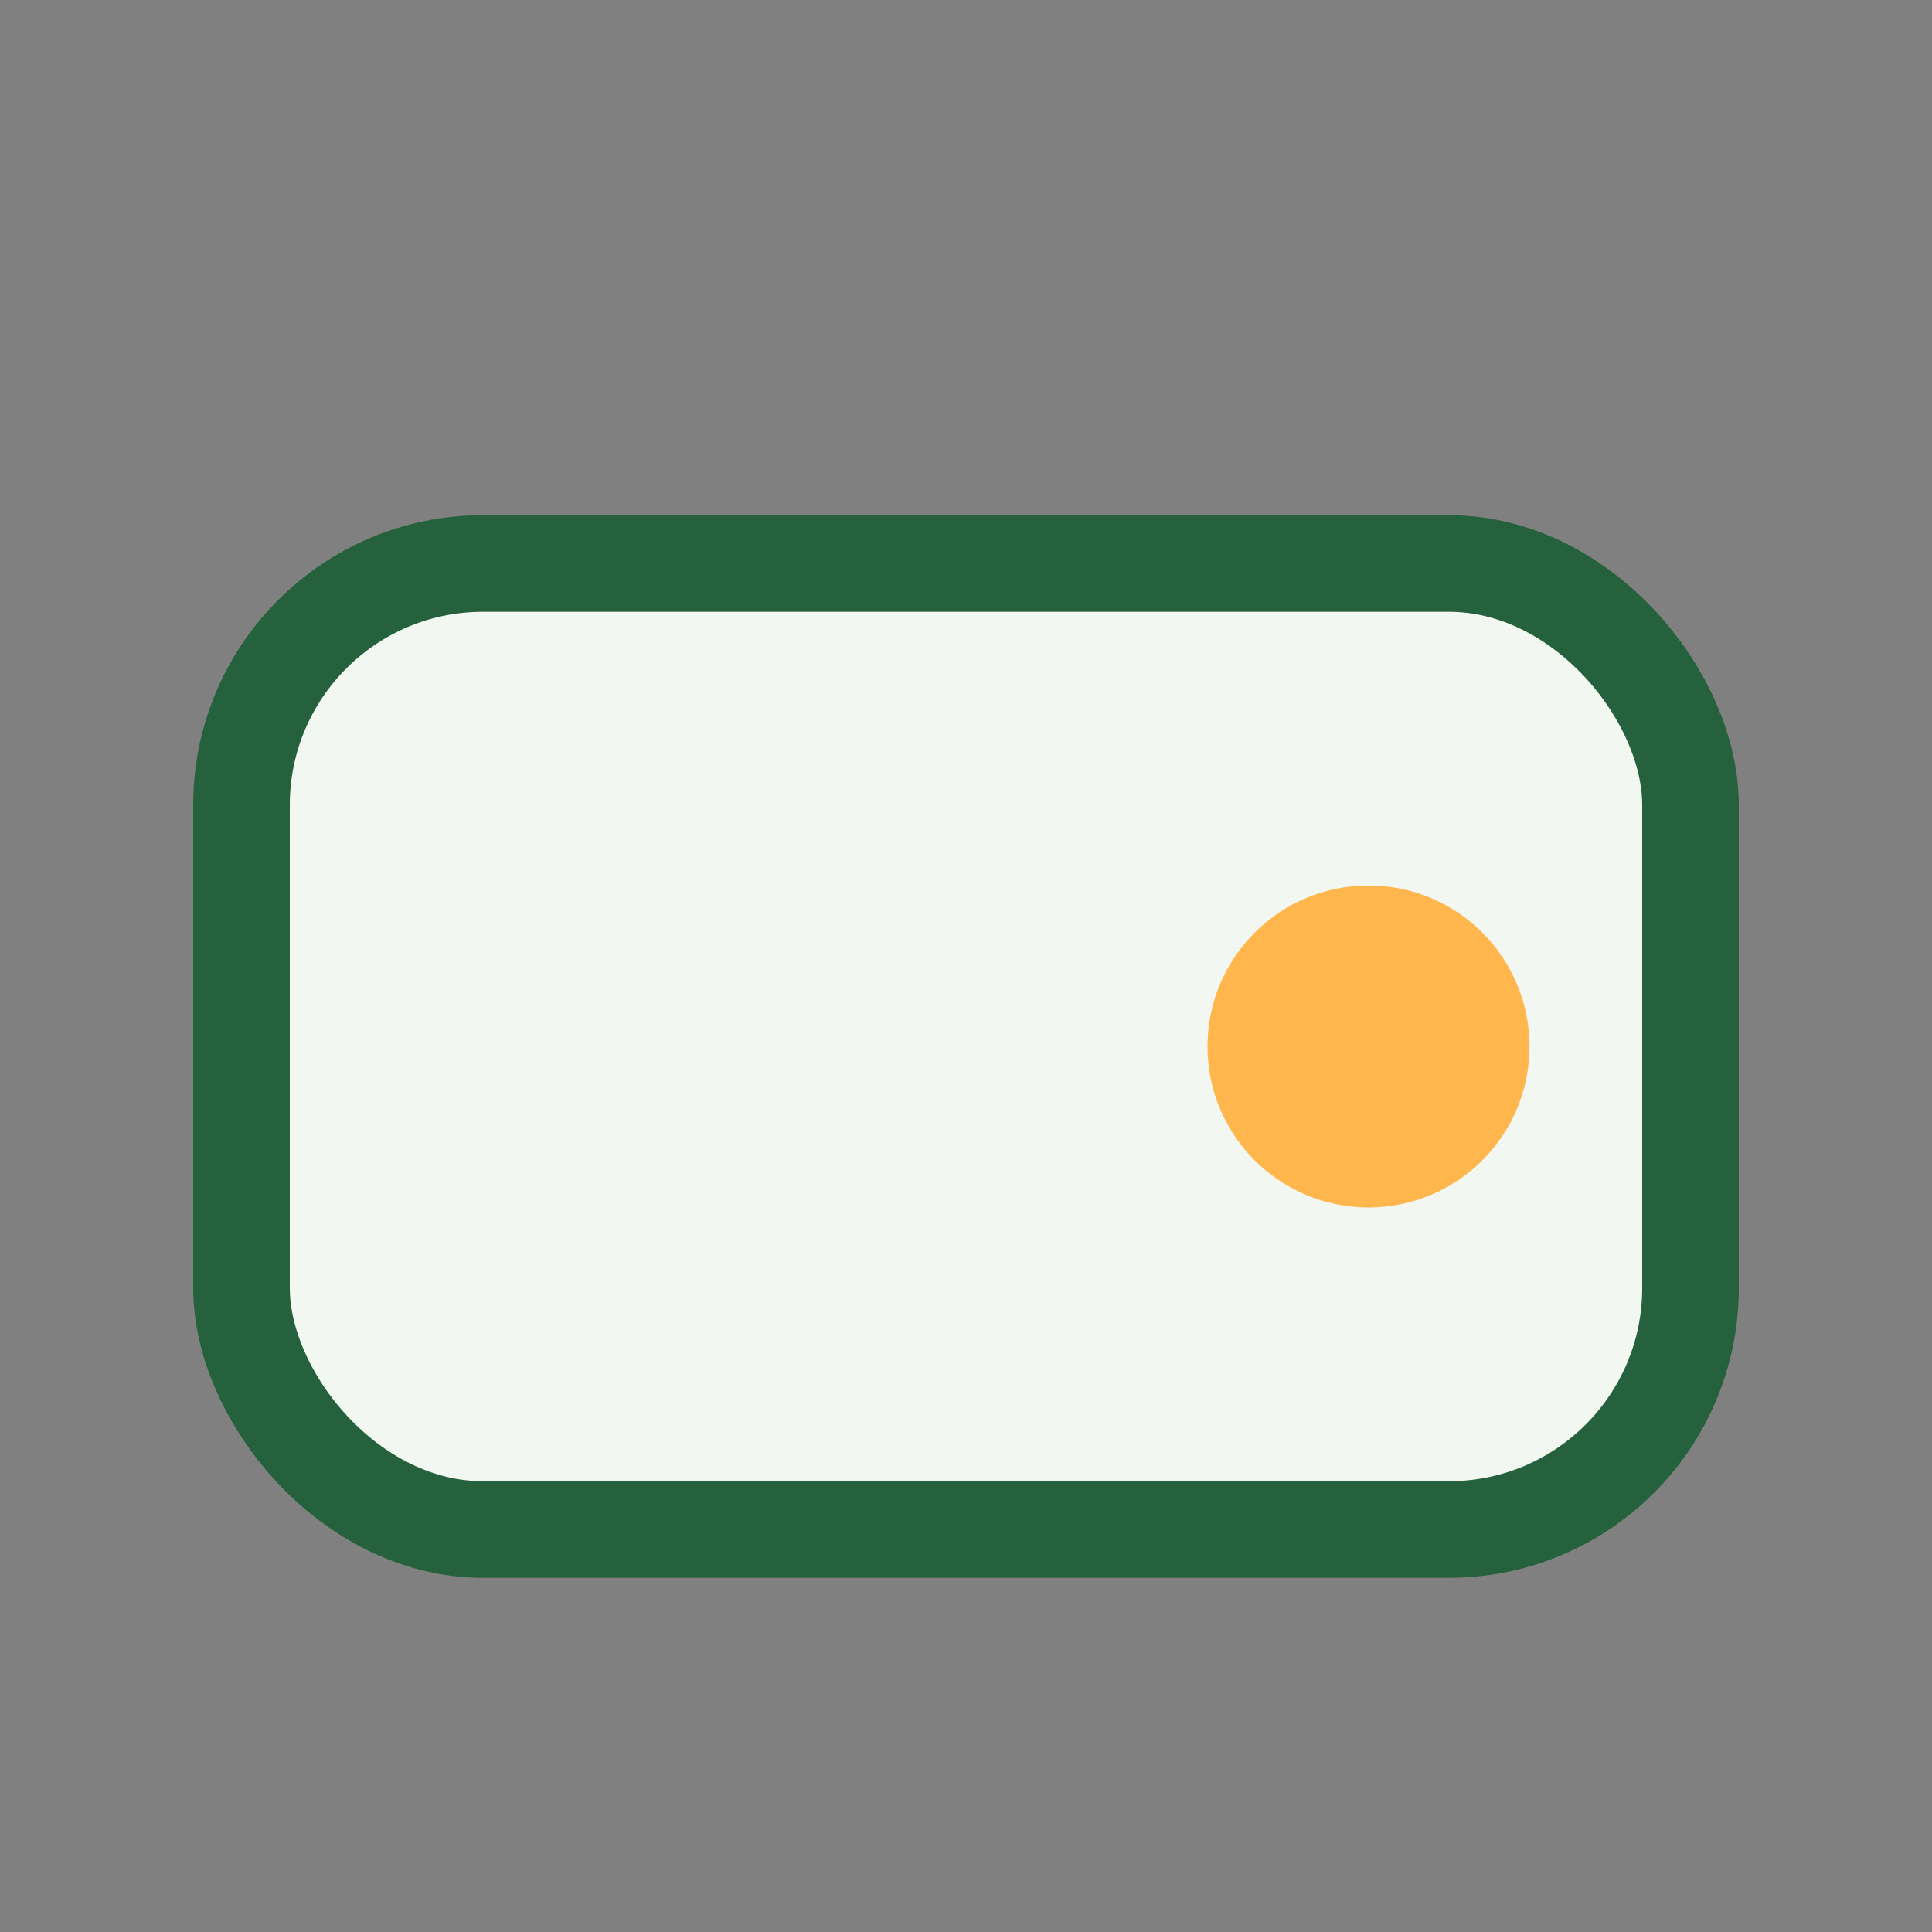 <?xml version="1.0" encoding="UTF-8"?>
<svg xmlns="http://www.w3.org/2000/svg" width="24" height="24" viewBox="0 0 24 24"><rect x="0" y="0" width="24" height="24" fill="#808080" stroke="none"/><rect x="3" y="7" width="18" height="12" rx="3" fill="#F2F7F2" stroke="#25613D" stroke-width="1.2"/><circle cx="17" cy="13" r="2" fill="#FFB74D"/></svg>